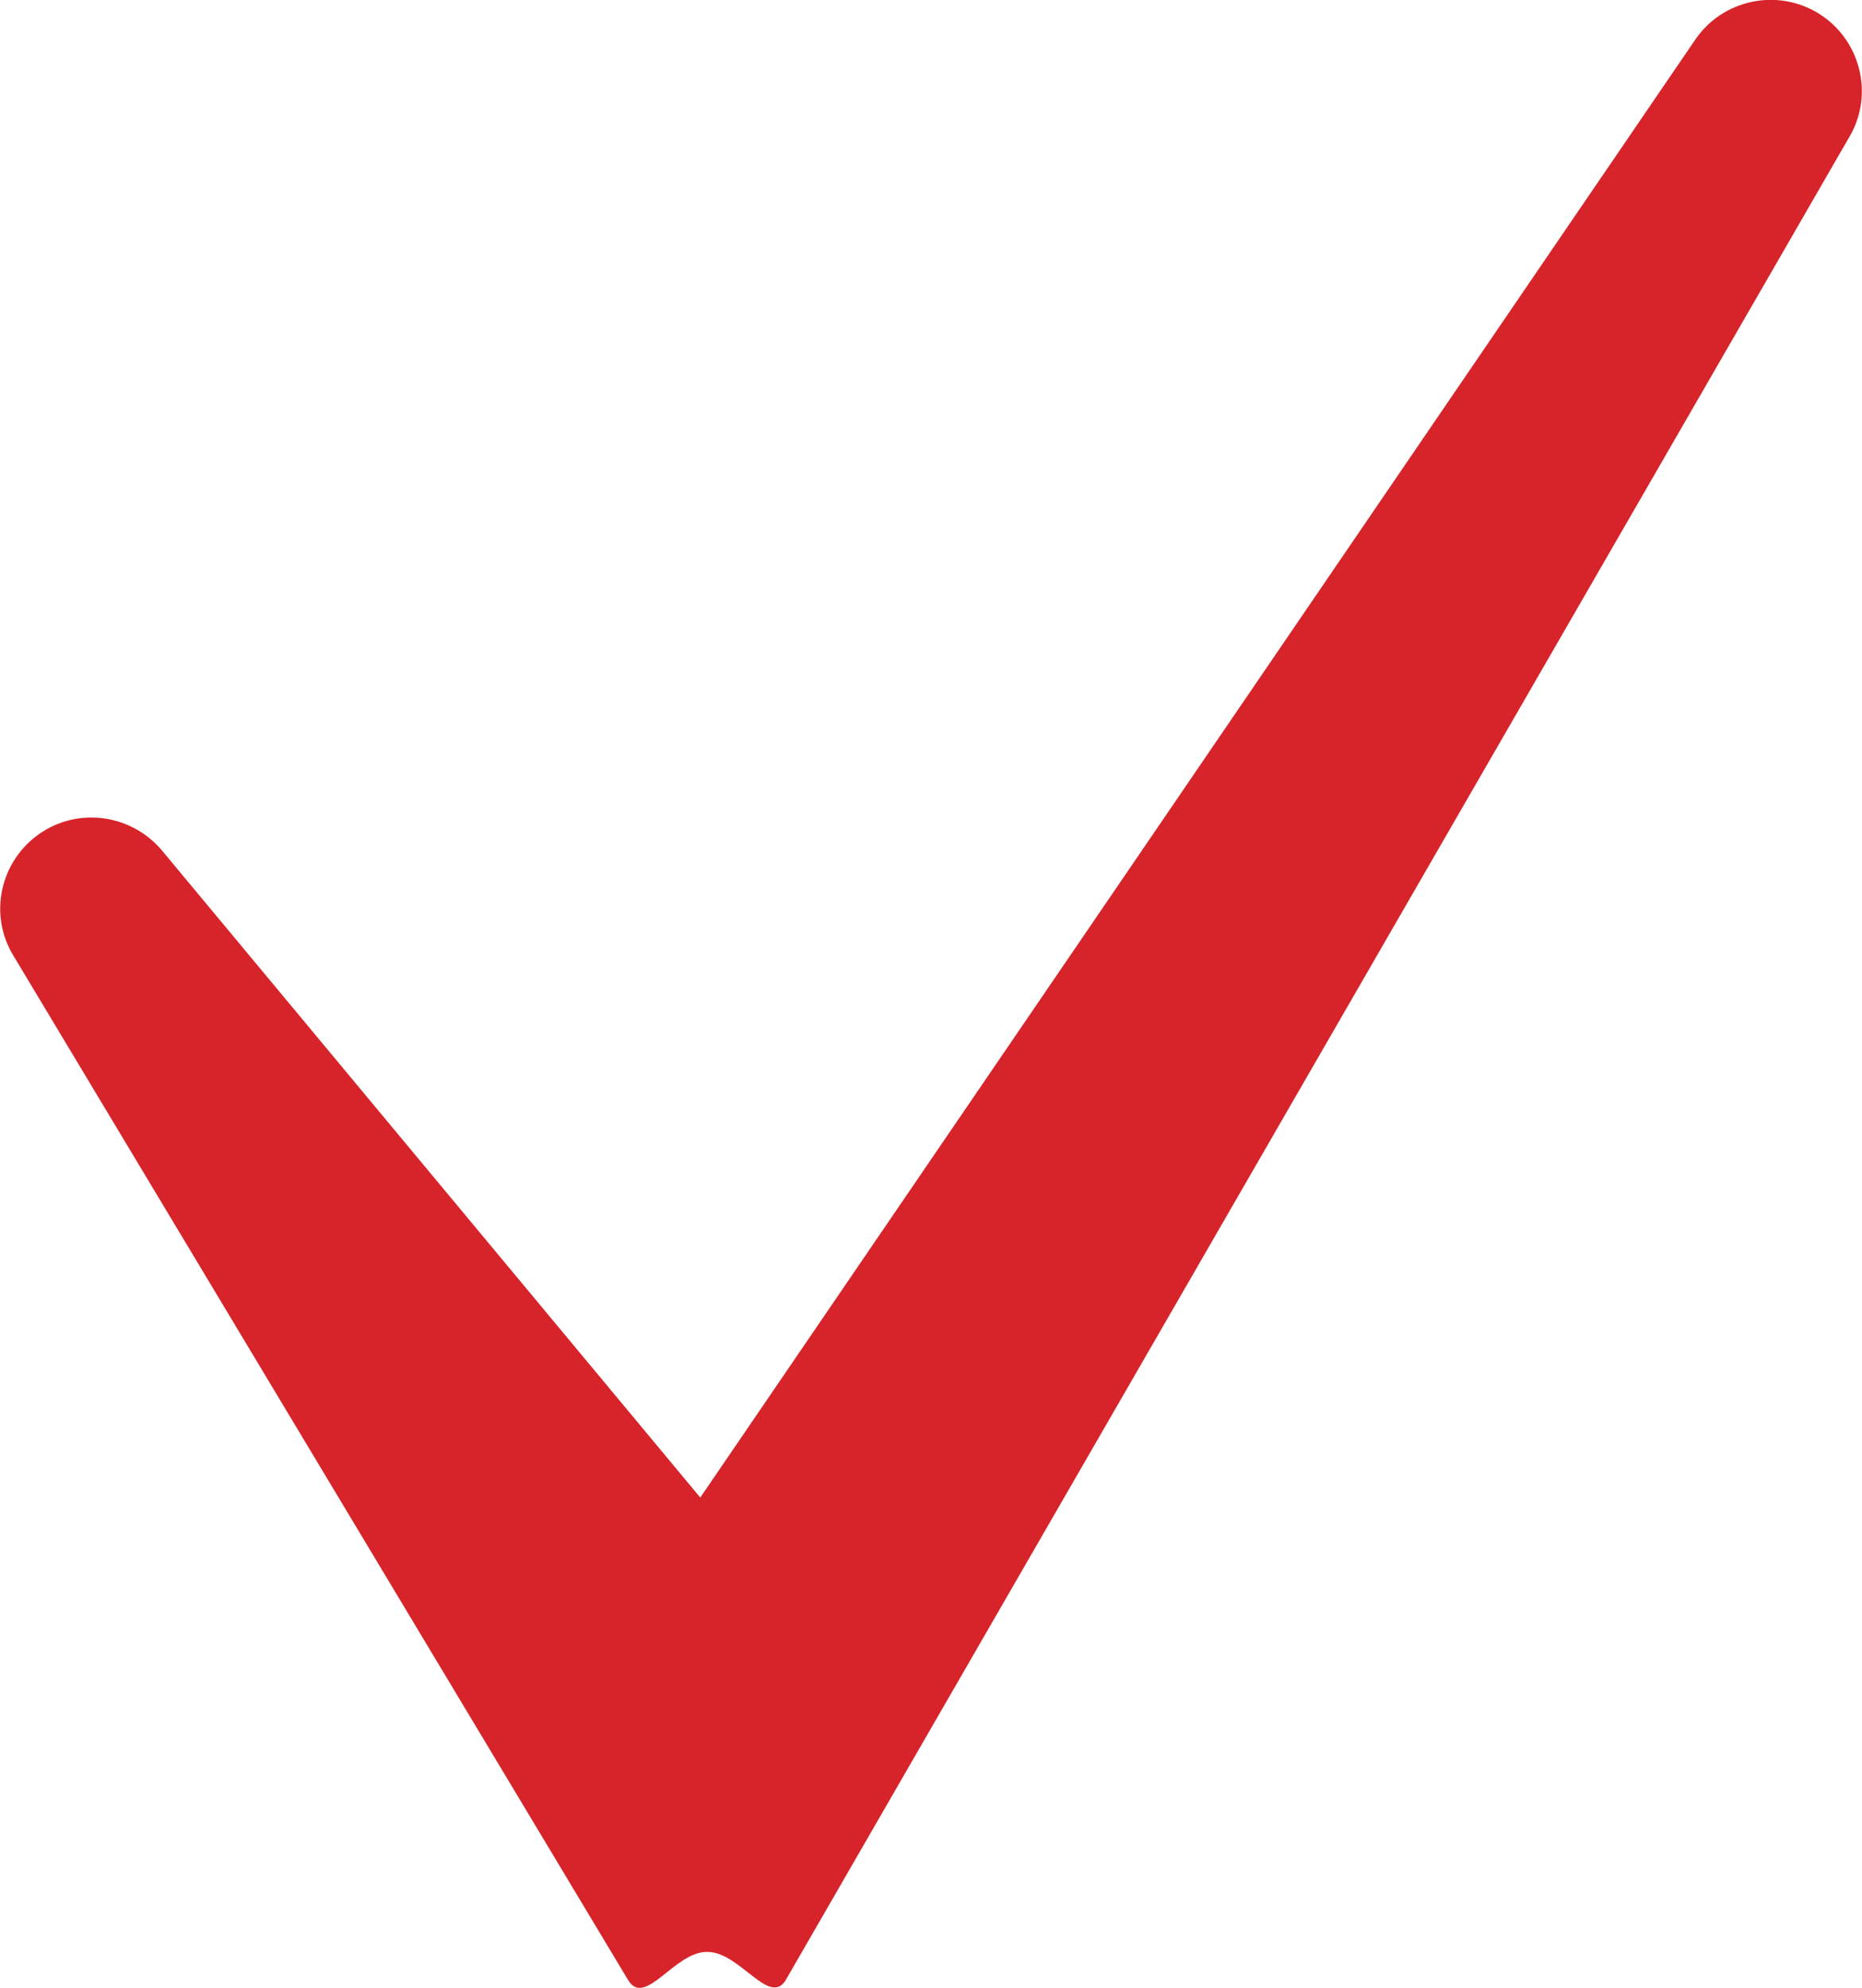 <?xml version="1.0" encoding="UTF-8"?><svg id="_레이어_2" xmlns="http://www.w3.org/2000/svg" viewBox="0 0 23 24.55"><defs><style>.cls-1{fill:#d6242a;fill-rule:evenodd;}</style></defs><g id="_레이어_1-2"><path class="cls-1" d="M22.85,1.68l-13.14,22.76c-.2.35-.57-.34-.97-.34h-.01c-.4,0-.76.69-.97.35L.16,11.79c-.3-.5-.16-1.15.32-1.49.48-.34,1.14-.25,1.52.2l6.65,7.99L20.94.49c.34-.5,1.02-.64,1.53-.32.51.32.68.99.38,1.51Z"/></g></svg>